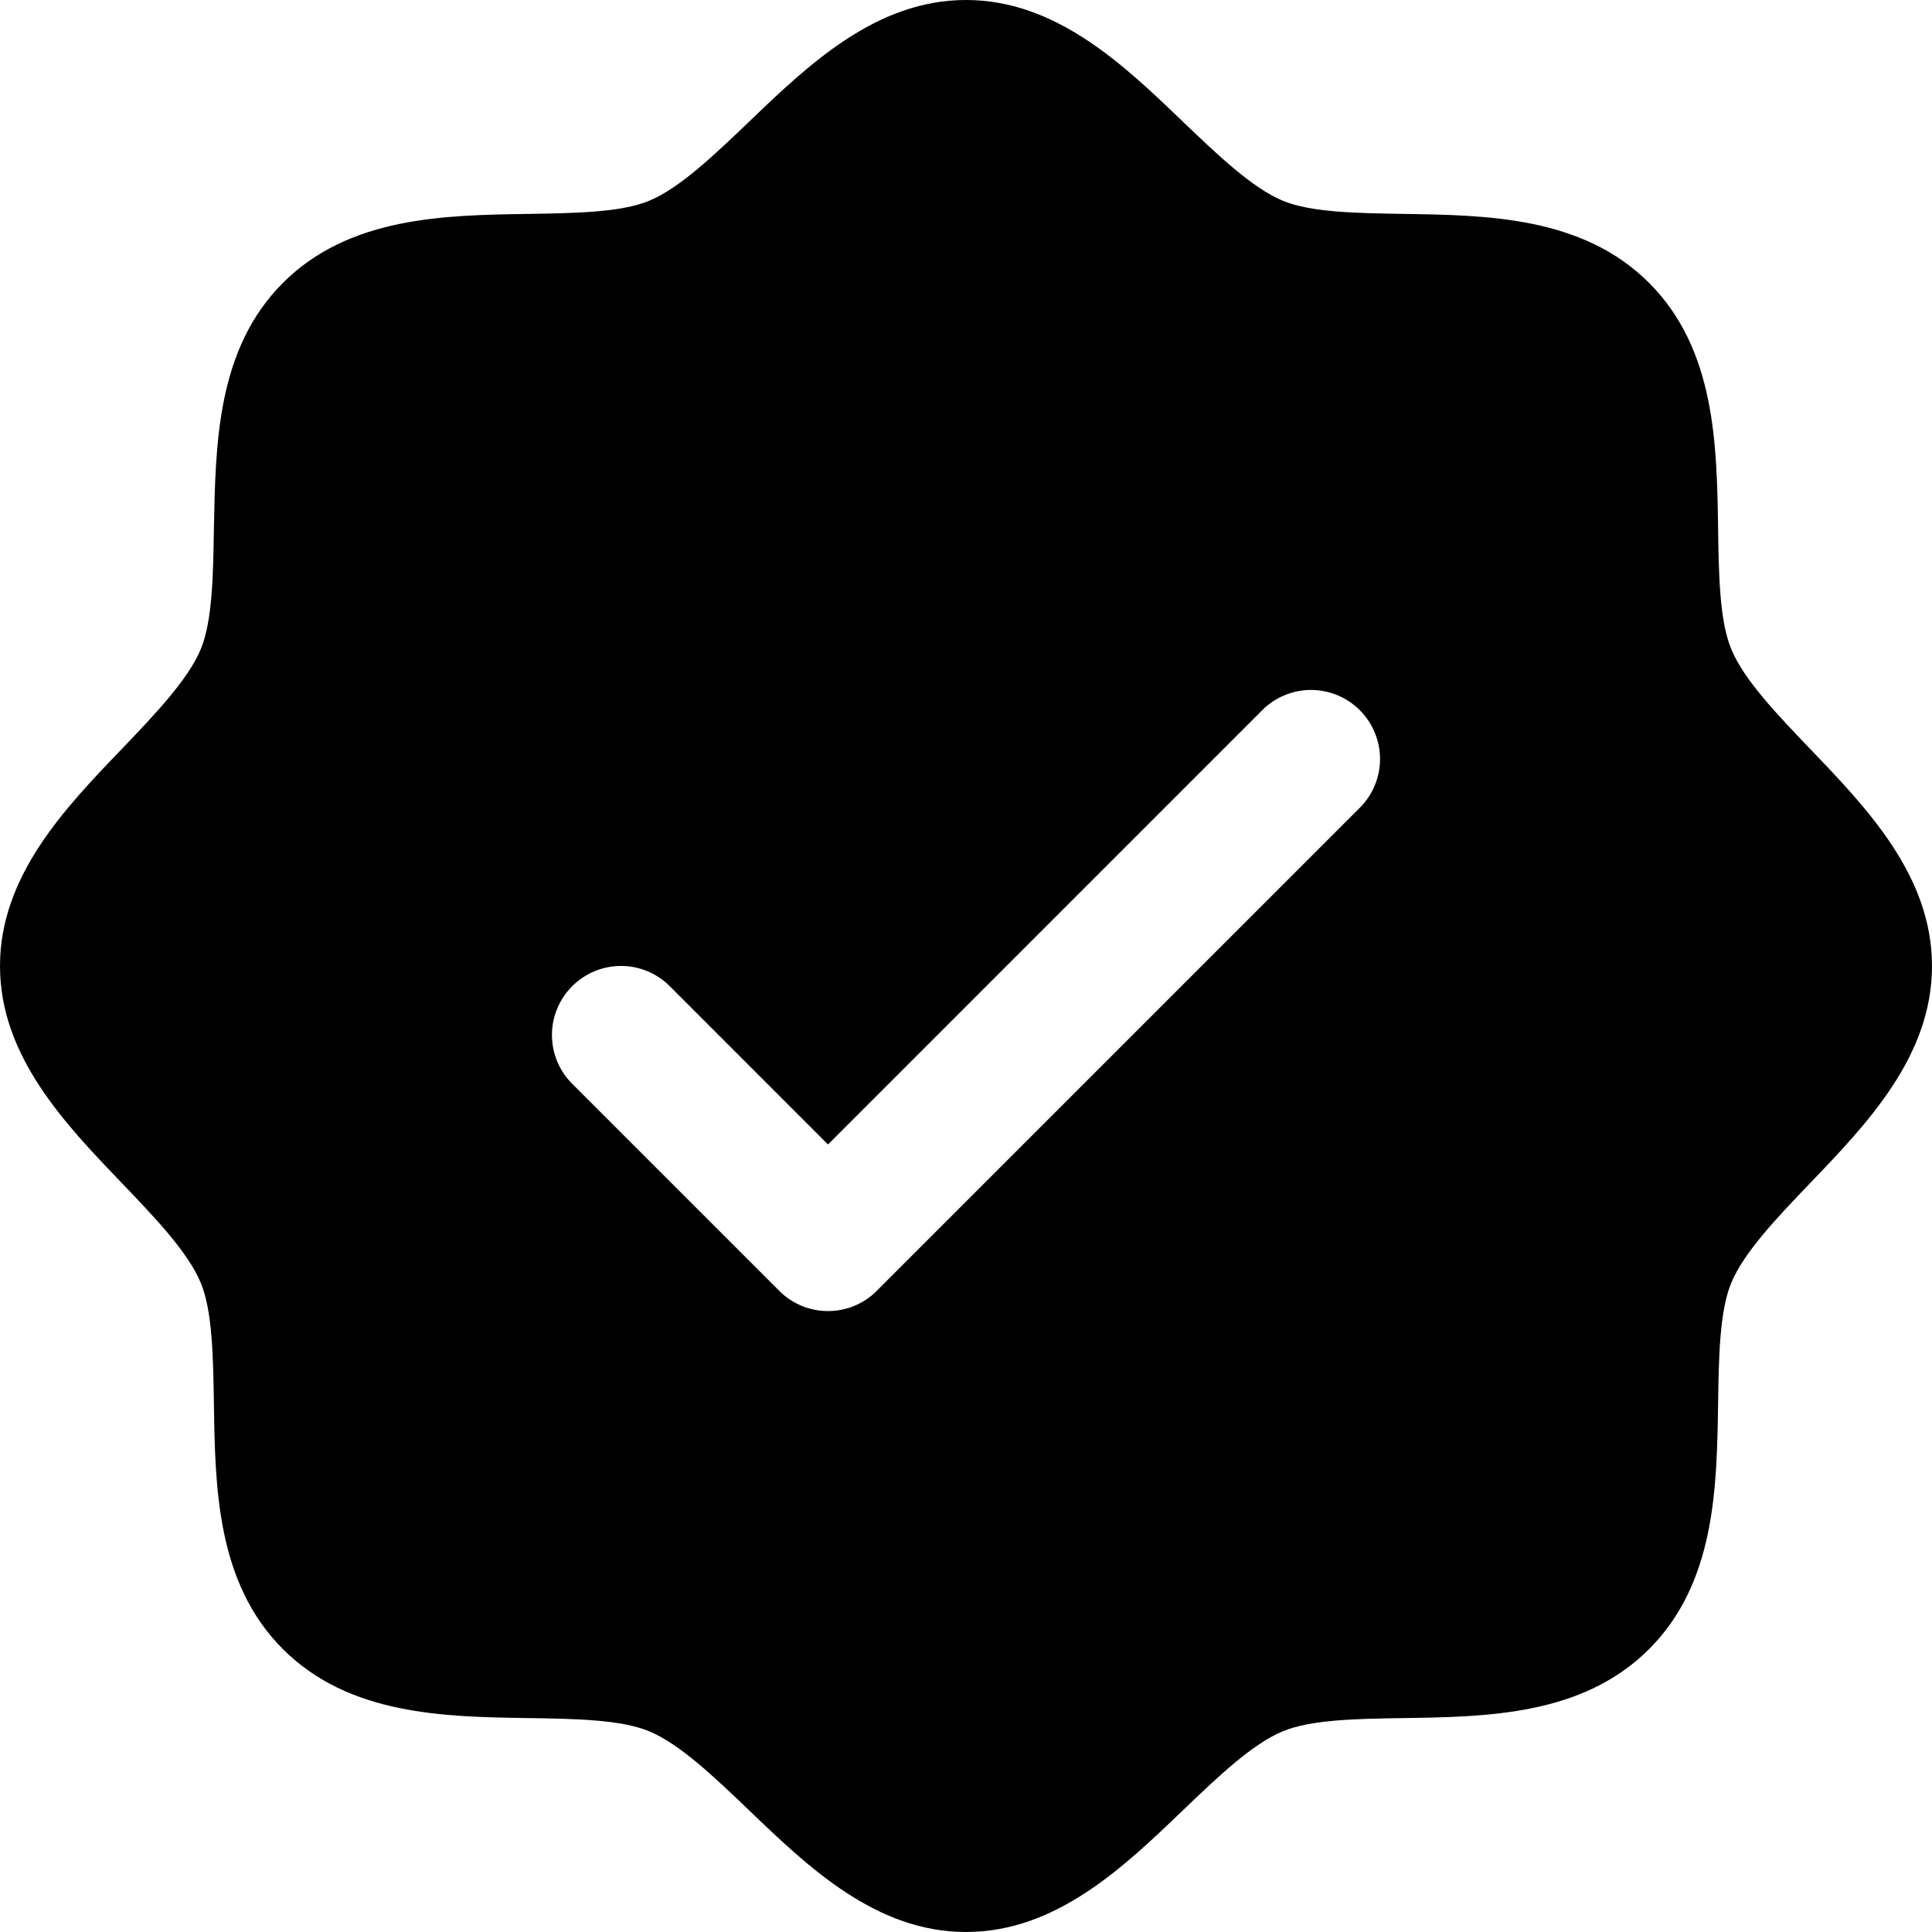 <?xml version="1.0" encoding="UTF-8"?>
<svg xmlns="http://www.w3.org/2000/svg" width="35" height="35" viewBox="0 0 35 35" fill="none">
  <path d="M32.791 13.566C32.202 12.95 31.592 12.316 31.363 11.758C31.15 11.247 31.137 10.4 31.125 9.58C31.102 8.055 31.077 6.327 29.875 5.125C28.673 3.923 26.945 3.898 25.42 3.875C24.6 3.862 23.753 3.85 23.242 3.638C22.686 3.408 22.05 2.798 21.434 2.209C20.356 1.173 19.131 0 17.5 0C15.869 0 14.645 1.173 13.566 2.209C12.95 2.798 12.316 3.408 11.758 3.638C11.25 3.85 10.4 3.862 9.58 3.875C8.055 3.898 6.327 3.923 5.125 5.125C3.923 6.327 3.906 8.055 3.875 9.58C3.862 10.4 3.85 11.247 3.638 11.758C3.408 12.314 2.798 12.95 2.209 13.566C1.173 14.644 0 15.869 0 17.5C0 19.131 1.173 20.355 2.209 21.434C2.798 22.05 3.408 22.684 3.638 23.242C3.85 23.753 3.862 24.6 3.875 25.42C3.898 26.945 3.923 28.673 5.125 29.875C6.327 31.077 8.055 31.102 9.58 31.125C10.4 31.137 11.247 31.15 11.758 31.363C12.314 31.592 12.95 32.202 13.566 32.791C14.644 33.827 15.869 35 17.5 35C19.131 35 20.355 33.827 21.434 32.791C22.05 32.202 22.684 31.592 23.242 31.363C23.753 31.15 24.6 31.137 25.42 31.125C26.945 31.102 28.673 31.077 29.875 29.875C31.077 28.673 31.102 26.945 31.125 25.42C31.137 24.6 31.15 23.753 31.363 23.242C31.592 22.686 32.202 22.05 32.791 21.434C33.827 20.356 35 19.131 35 17.5C35 15.869 33.827 14.645 32.791 13.566ZM24.634 14.634L15.884 23.384C15.768 23.501 15.63 23.593 15.479 23.656C15.327 23.719 15.164 23.751 15 23.751C14.836 23.751 14.673 23.719 14.521 23.656C14.37 23.593 14.232 23.501 14.116 23.384L10.366 19.634C10.131 19.4 9.999 19.082 9.999 18.75C9.999 18.418 10.131 18.1 10.366 17.866C10.6 17.631 10.918 17.499 11.25 17.499C11.582 17.499 11.9 17.631 12.134 17.866L15 20.733L22.866 12.866C22.982 12.749 23.12 12.657 23.271 12.595C23.423 12.532 23.586 12.499 23.75 12.499C23.914 12.499 24.077 12.532 24.229 12.595C24.38 12.657 24.518 12.749 24.634 12.866C24.75 12.982 24.843 13.12 24.905 13.271C24.968 13.423 25.001 13.586 25.001 13.75C25.001 13.914 24.968 14.077 24.905 14.229C24.843 14.38 24.75 14.518 24.634 14.634Z" fill="black"></path>
</svg>
